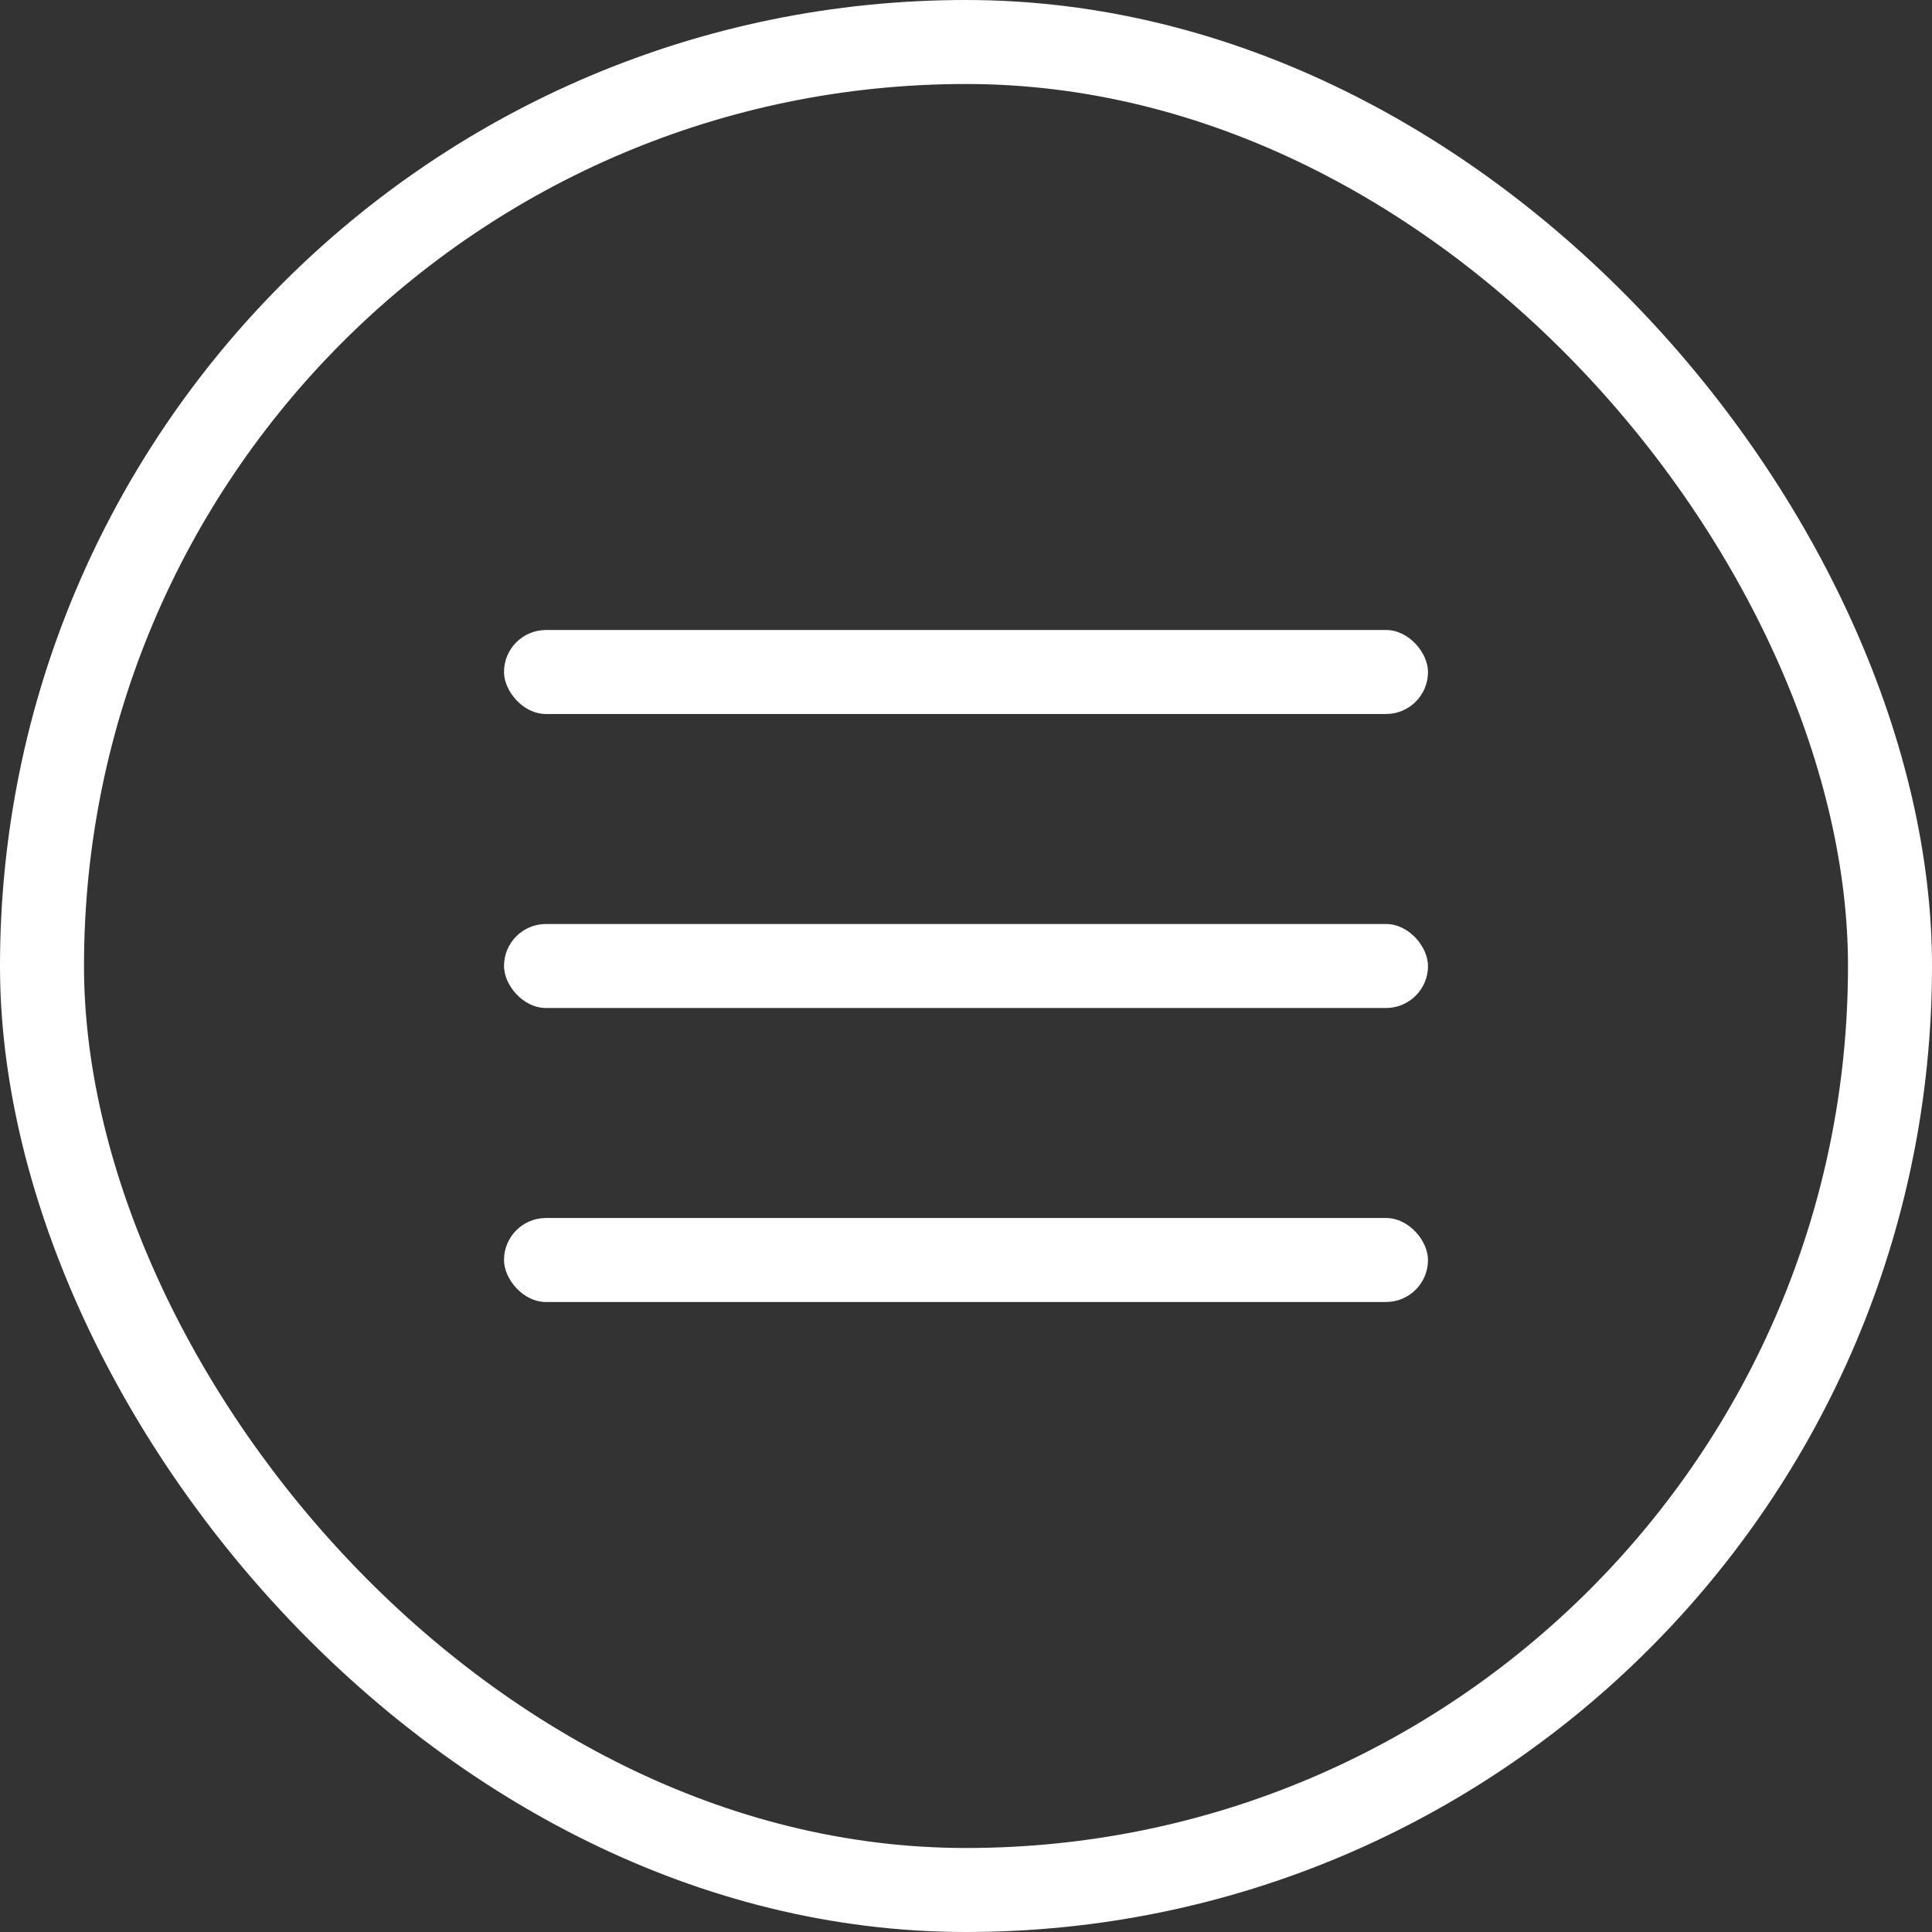 <svg width='46' height='46' viewBox='0 0 46 46' fill='none' xmlns='http://www.w3.org/2000/svg'><rect x="0" y="0" width="46" height="46" fill="#333333" stroke="none"/><rect x='1' y='1' width='44' height='44' rx='22' stroke='white' stroke-width='2'/><rect x='12' y='15' width='22' height='2' rx='1' fill='white'/><rect x='12' y='22' width='22' height='2' rx='1' fill='white'/><rect x='12' y='29' width='22' height='2' rx='1' fill='white'/></svg>